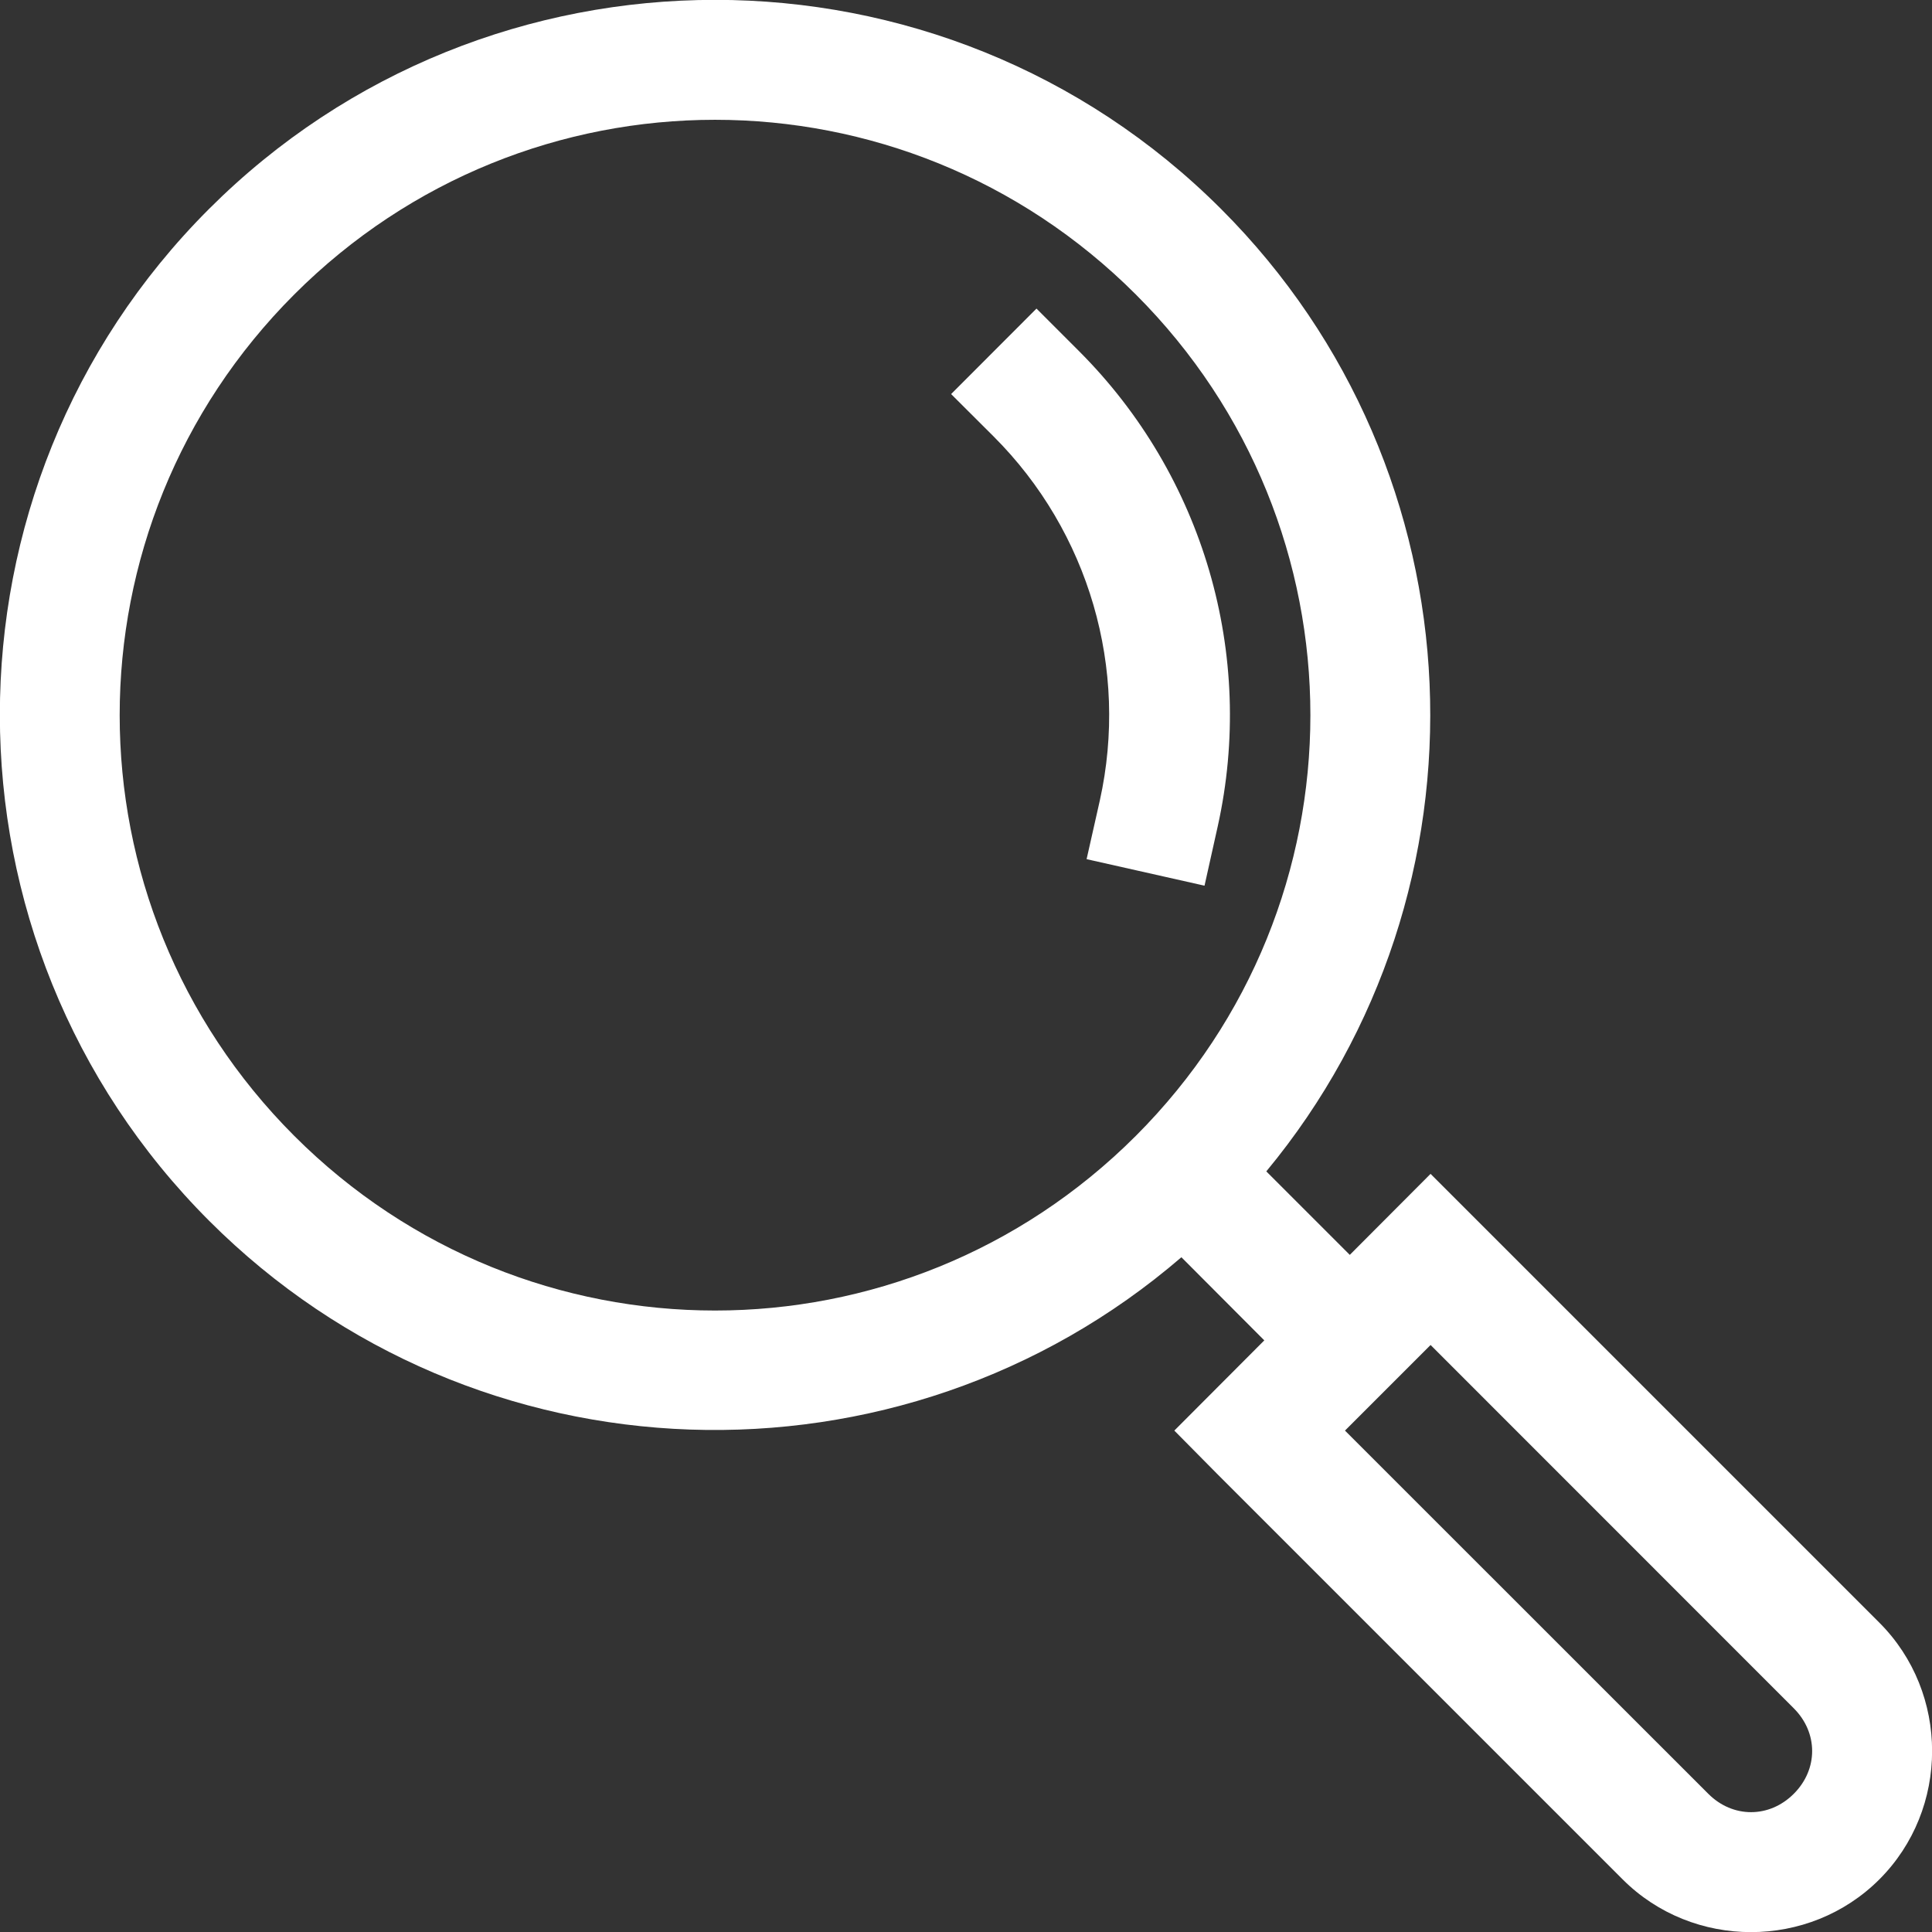 <?xml version="1.0" encoding="UTF-8"?>
<svg width="1200pt" height="1200pt" version="1.1" viewBox="0 0 1200 1200" xmlns="http://www.w3.org/2000/svg">
 <rect x="0" y="0" width="1200" height="1200" fill="#333333" stroke="none"/>
 <path d="m444.12-0.082c-113.86 0-227.72 43.297-314.36 129.93-173.27 173.27-173.05 455.22 0.219 628.49 165.34 165.33 429.41 172.73 603.81 22.559l51.488 51.637-55.883 56.031 26.293 26.586 252.17 252.17c43.676 43.676 115.77 43.676 159.45 0 43.676-43.676 43.676-115.77 0-159.45l-278.76-278.76-50.172 50.316-51.855-51.855c144.53-174.43 135.25-434.42-28.051-597.73-86.637-86.637-200.49-129.93-314.36-129.93zm0 74.488c94.504 0 189.02 36.168 261.33 108.47 144.61 144.61 144.61 378.05 0 522.66s-378.05 144.61-522.66 0-144.61-378.05 0-522.66c72.305-72.305 166.82-108.47 261.33-108.47zm199.66 117.26-53.027 53.102 26.441 26.367c59.18 59.18 84.051 144.39 65.918 226.1l-8.203 36.402 73.242 16.48 8.203-36.84c23.668-106.64-8.895-217.93-86.133-295.16zm244.78 643.73 225.59 225.66c15.211 15.211 15.211 37.887 0 53.102-15.211 15.211-37.887 15.211-53.102 0l-225.66-225.59z" fill="#fff"/>
</svg>
